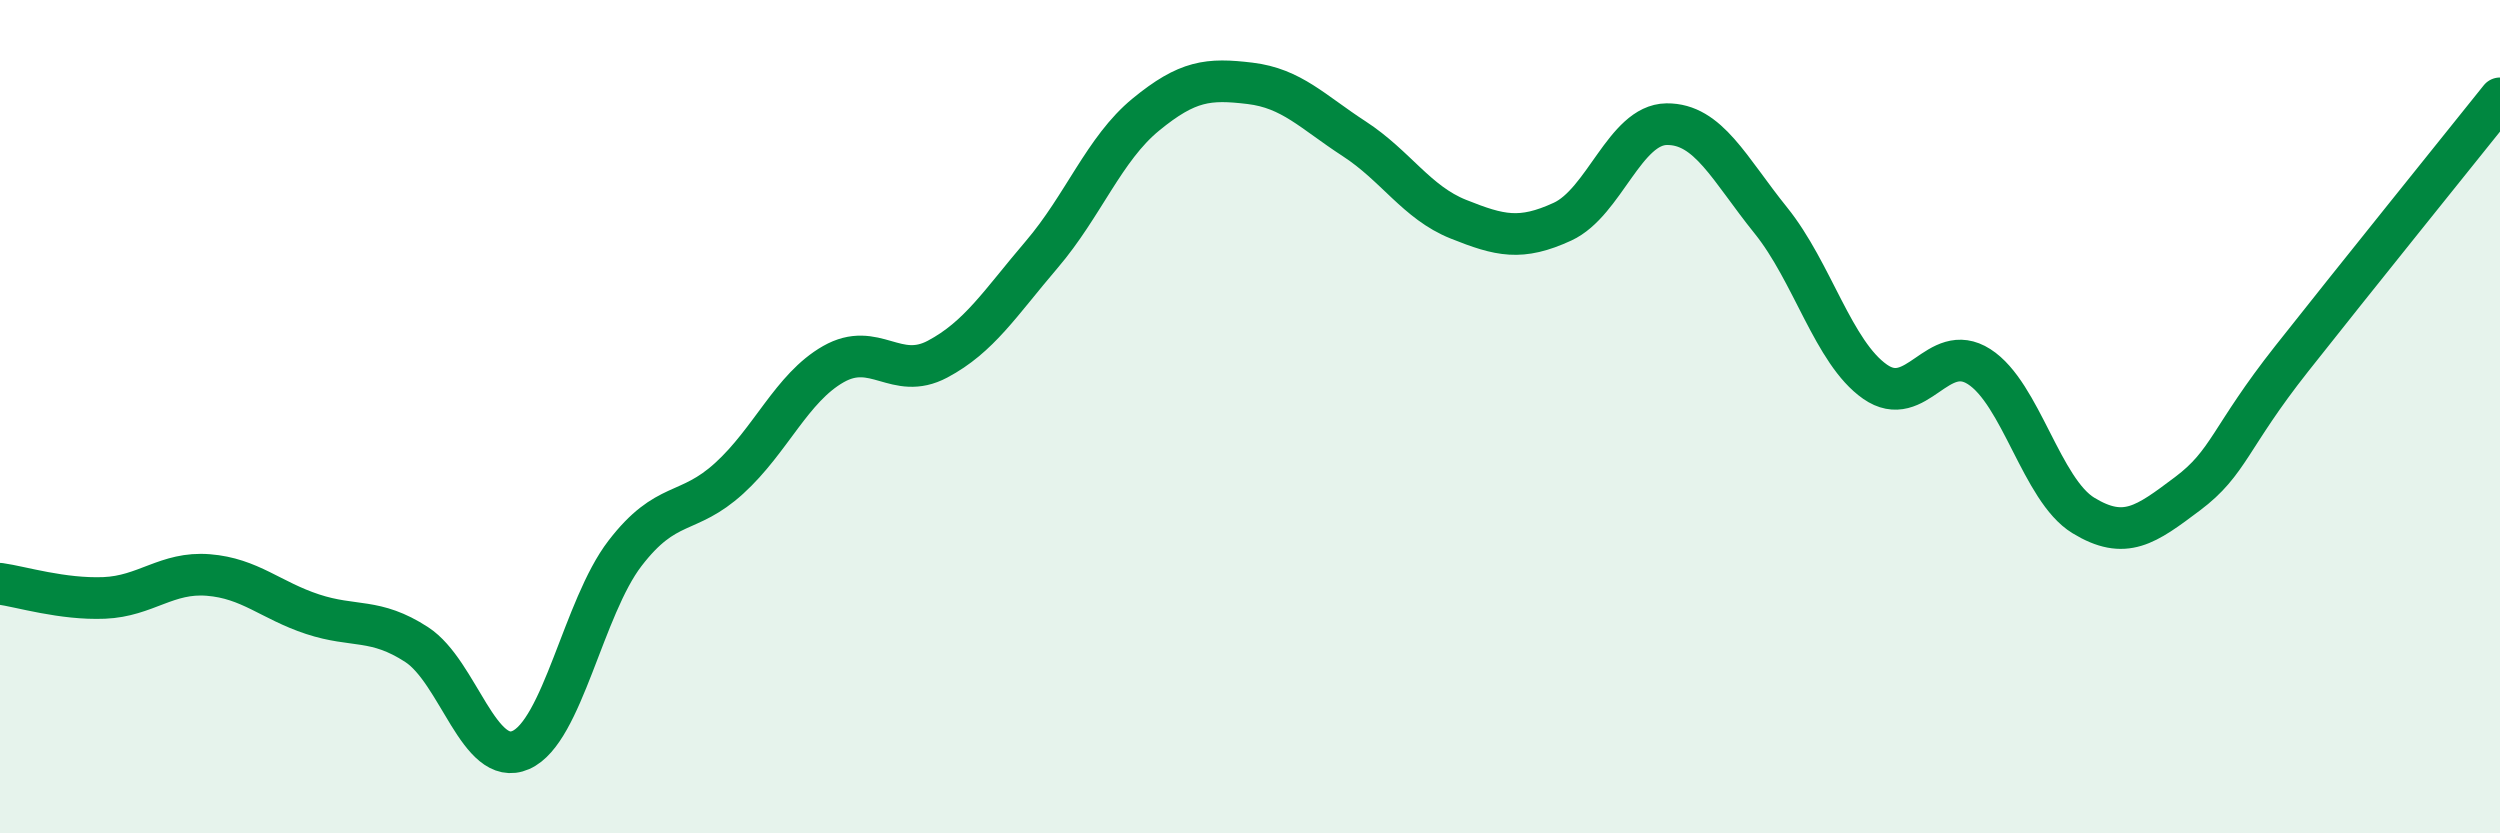 
    <svg width="60" height="20" viewBox="0 0 60 20" xmlns="http://www.w3.org/2000/svg">
      <path
        d="M 0,14.01 C 0.5,14.08 1.5,14.39 2.5,14.35 C 3.5,14.31 4,13.72 5,13.8 C 6,13.88 6.5,14.41 7.5,14.74 C 8.5,15.07 9,14.82 10,15.47 C 11,16.12 11.5,18.44 12.5,18 C 13.5,17.56 14,14.58 15,13.28 C 16,11.98 16.5,12.39 17.5,11.48 C 18.5,10.57 19,9.31 20,8.74 C 21,8.17 21.5,9.15 22.5,8.62 C 23.5,8.09 24,7.28 25,6.11 C 26,4.94 26.5,3.57 27.5,2.75 C 28.5,1.93 29,1.88 30,2 C 31,2.12 31.5,2.68 32.5,3.33 C 33.5,3.98 34,4.86 35,5.26 C 36,5.66 36.5,5.78 37.5,5.32 C 38.5,4.86 39,2.99 40,2.98 C 41,2.97 41.5,4.05 42.5,5.29 C 43.5,6.53 44,8.46 45,9.16 C 46,9.86 46.5,8.16 47.5,8.8 C 48.5,9.44 49,11.76 50,12.37 C 51,12.98 51.5,12.6 52.5,11.85 C 53.5,11.1 53.5,10.51 55,8.61 C 56.5,6.71 59,3.61 60,2.36L60 20L0 20Z"
        fill="#008740"
        opacity="0.1"
        stroke-linecap="round"
        stroke-linejoin="round"
      />
      <path
        d="M 0,14.01 C 0.5,14.08 1.5,14.39 2.5,14.35 C 3.5,14.31 4,13.72 5,13.8 C 6,13.88 6.5,14.41 7.5,14.74 C 8.5,15.07 9,14.82 10,15.47 C 11,16.12 11.5,18.44 12.5,18 C 13.5,17.56 14,14.58 15,13.28 C 16,11.98 16.5,12.39 17.5,11.48 C 18.5,10.57 19,9.31 20,8.74 C 21,8.17 21.5,9.15 22.5,8.62 C 23.5,8.09 24,7.28 25,6.11 C 26,4.94 26.5,3.57 27.5,2.75 C 28.5,1.93 29,1.88 30,2 C 31,2.12 31.5,2.68 32.5,3.33 C 33.5,3.98 34,4.86 35,5.26 C 36,5.66 36.5,5.78 37.5,5.32 C 38.5,4.86 39,2.99 40,2.98 C 41,2.97 41.5,4.05 42.5,5.29 C 43.5,6.53 44,8.46 45,9.16 C 46,9.86 46.5,8.16 47.5,8.8 C 48.5,9.44 49,11.76 50,12.37 C 51,12.98 51.5,12.6 52.5,11.85 C 53.5,11.1 53.5,10.51 55,8.61 C 56.5,6.71 59,3.61 60,2.36"
        stroke="#008740"
        stroke-width="1"
        fill="none"
        stroke-linecap="round"
        stroke-linejoin="round"
      />
    </svg>
  